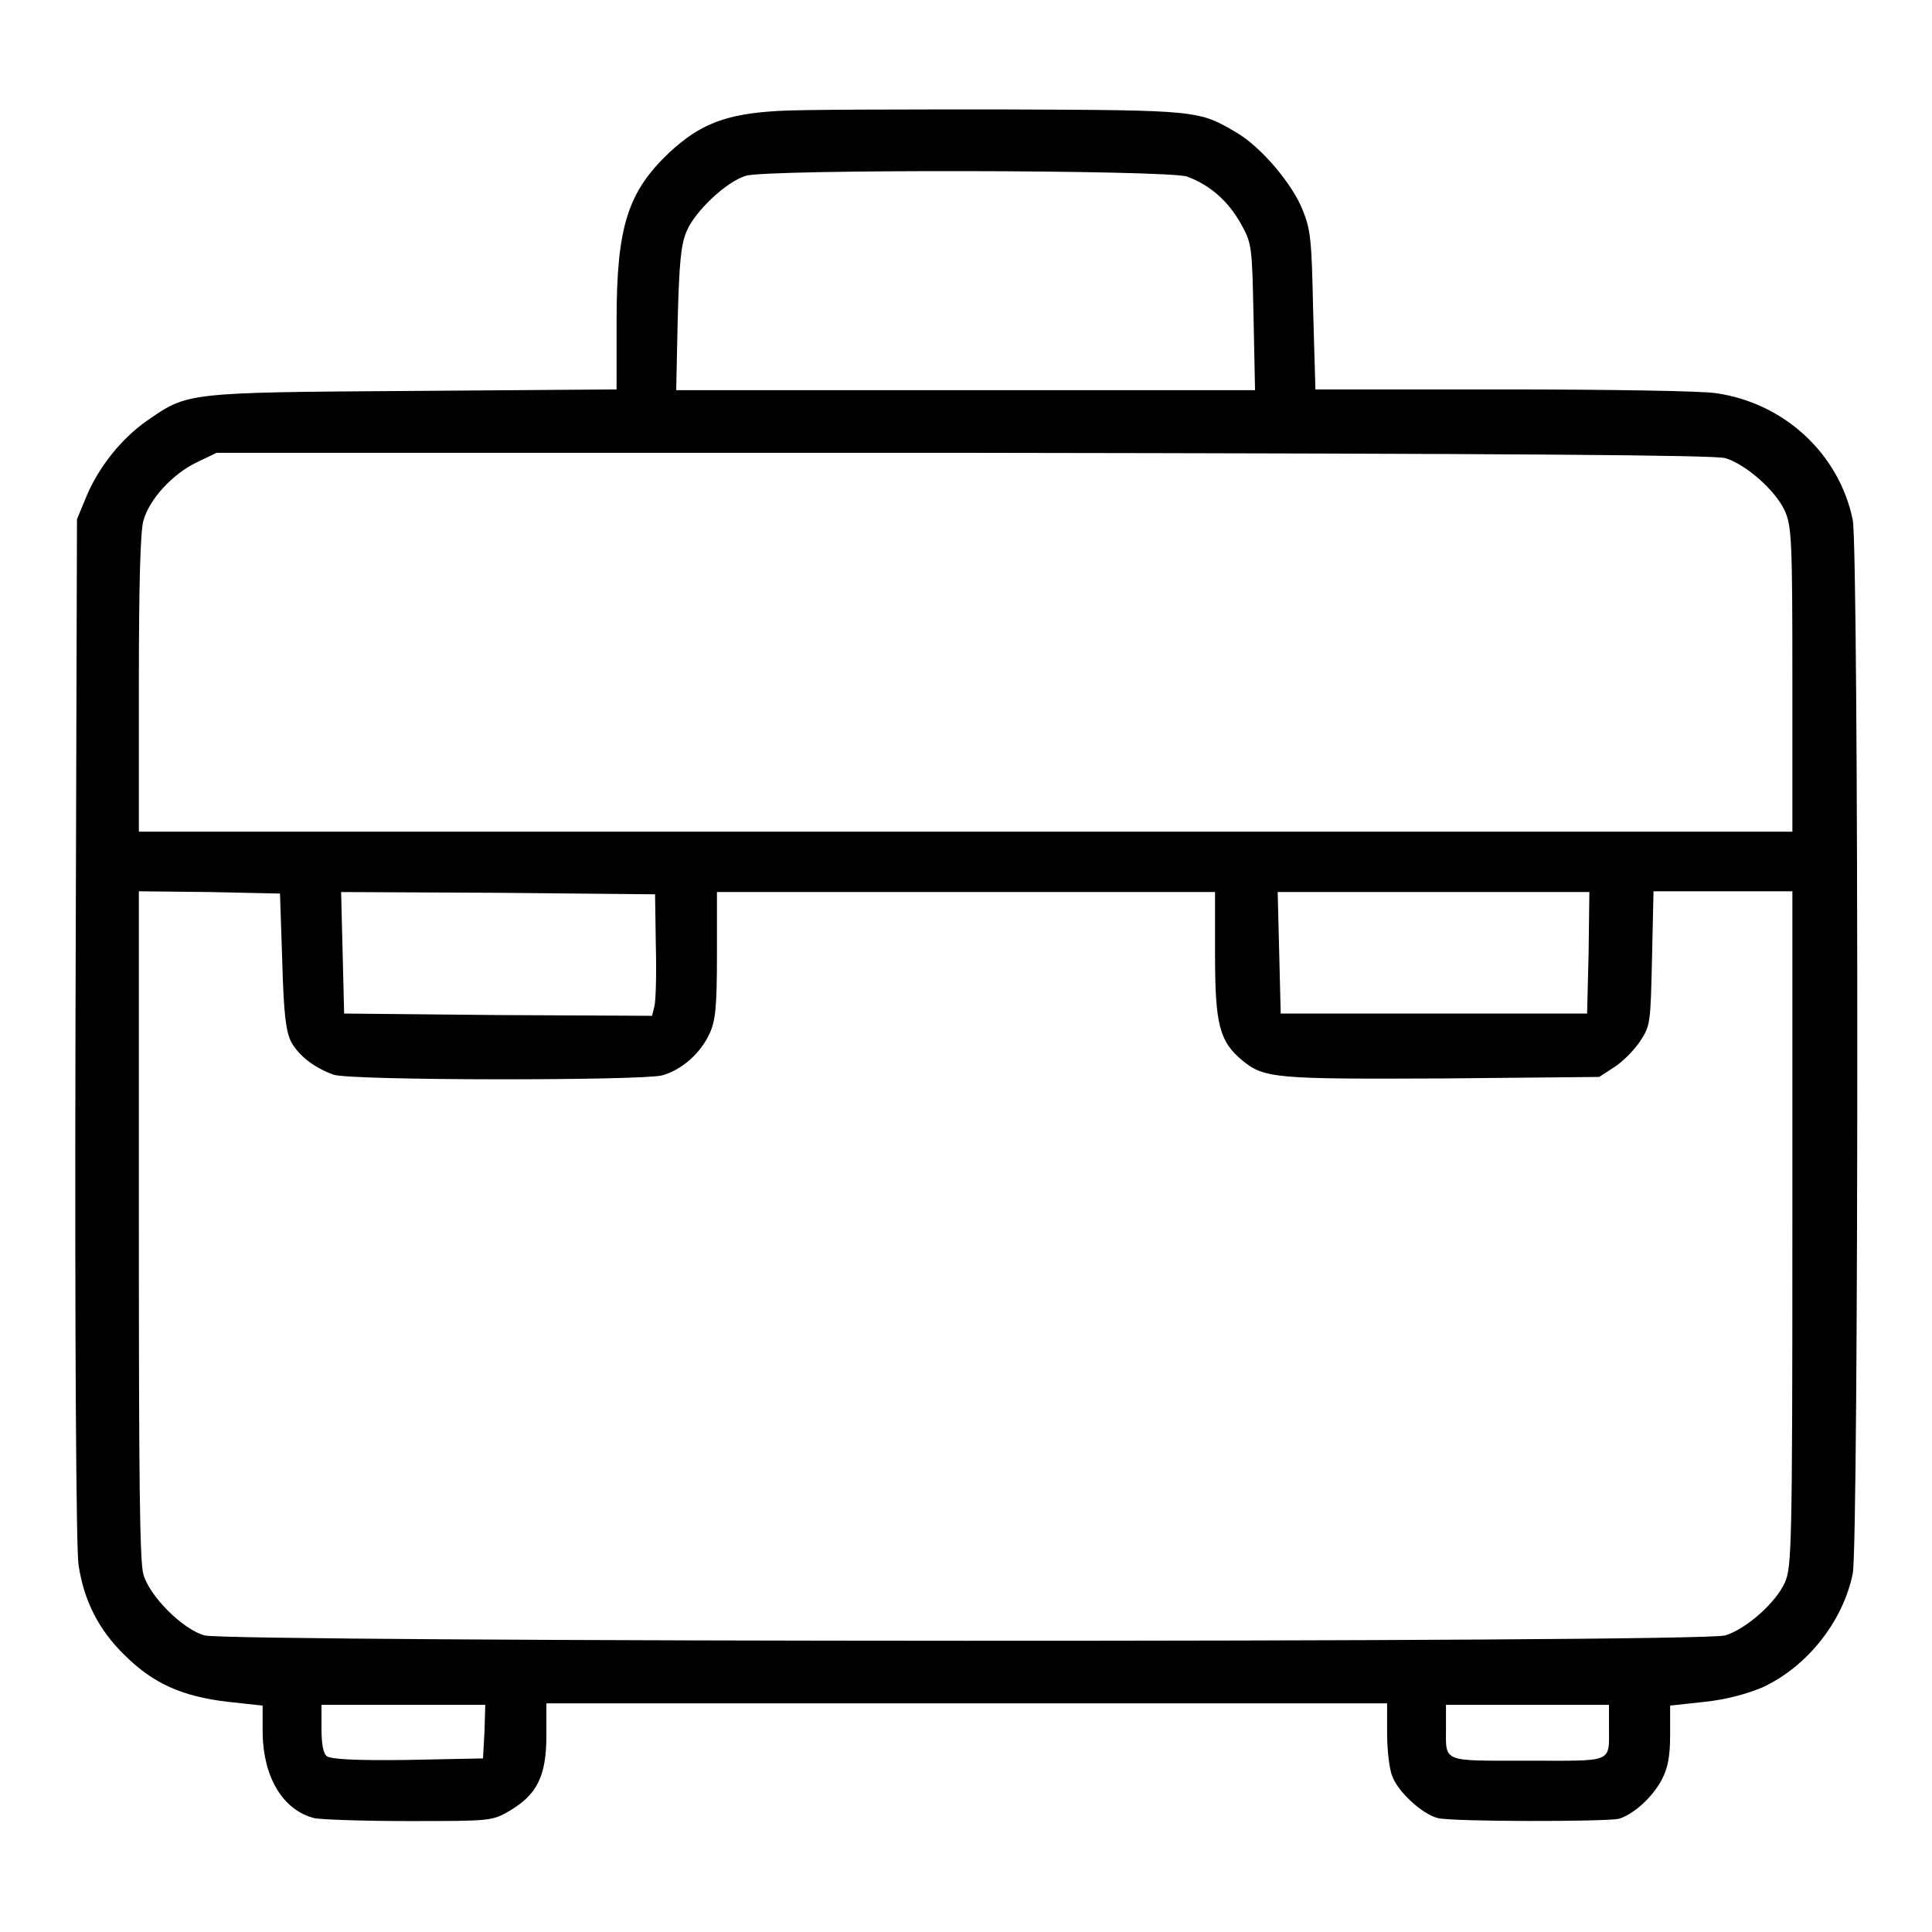 <?xml version="1.0" encoding="utf-8"?>
<!-- Svg Vector Icons : http://www.onlinewebfonts.com/icon -->
<!DOCTYPE svg PUBLIC "-//W3C//DTD SVG 1.1//EN" "http://www.w3.org/Graphics/SVG/1.1/DTD/svg11.dtd">
<svg version="1.1" xmlns="http://www.w3.org/2000/svg" xmlns:xlink="http://www.w3.org/1999/xlink" x="0px" y="0px" viewBox="0 0 256 256" enable-background="new 0 0 256 256" xml:space="preserve">
<g><g><g><path fill="#000000" d="M103.1,14.7c-6.9,0.4-10.3,1.7-14.4,5.5c-5.5,5.2-7,9.8-7,22.3v9.1l-27,0.2c-30.3,0.2-29.8,0.2-35.3,4C16,58.2,13,62,11.4,65.9l-1.2,2.9L10,136.4c-0.1,41.8,0.1,68.9,0.4,70.9c0.7,4.8,2.7,8.7,6.1,12c3.8,3.8,7.7,5.5,13.7,6.2l4.6,0.5v3.7c0.1,5.7,2.6,10.1,6.8,11.2c0.8,0.2,6.4,0.4,12.5,0.4c11,0,11.1,0,13.5-1.4c3.5-2.1,4.8-4.5,4.8-9.9v-4.3h55.7h55.7v4c0,2.2,0.3,4.8,0.7,5.7c0.8,2.1,4,5,6,5.5c1.8,0.5,22.1,0.5,24,0.1c2-0.6,4.5-2.9,5.7-5.2c0.8-1.5,1.1-3.1,1.1-5.9v-3.9l4.6-0.5c2.9-0.3,5.7-1.1,7.6-1.9c5.9-2.7,10.7-8.7,12-15.1c0.8-4,0.8-135.6,0-139.6c-1.8-8.8-9.1-15.5-18.1-16.8c-1.8-0.3-14.5-0.5-28.2-0.5h-24.9L174,41.2c-0.2-9.3-0.3-10.7-1.4-13.4c-1.4-3.5-5.5-8.3-8.7-10.2c-5.1-3-5-3-30.9-3.1C119.8,14.5,106.3,14.5,103.1,14.7z M157.3,23.4c3,1.1,5.4,3.2,7.1,6.2c1.5,2.7,1.5,3,1.7,12.4l0.2,9.7h-38.4H89.6l0.2-9.4C90,35,90.2,32.4,91,30.6c1.1-2.6,5.2-6.5,7.8-7.3C101.4,22.4,154.8,22.5,157.3,23.4z M228.6,60.7c2.7,0.8,6.7,4.3,7.9,7c0.9,2,1,3.9,1,22.3v20.2H127.9H18.4V90.7c0-13.4,0.2-20.3,0.6-21.7c0.8-2.9,3.9-6.2,7-7.7l2.7-1.3h99C201.9,60.1,227,60.3,228.6,60.7z M37.4,127.4c0.2,7.2,0.5,9.3,1.2,10.7c1.1,1.9,3.1,3.4,5.6,4.3c2.3,0.8,40.7,0.8,43.5,0.1c2.6-0.7,5.1-2.9,6.3-5.5c0.8-1.7,1-3.5,1-10.5v-8.3h33h33v8.3c0,9.3,0.6,11.5,3.6,14c2.9,2.4,4.4,2.5,26.6,2.4l20.7-0.2l2-1.3c1.1-0.7,2.6-2.2,3.4-3.4c1.4-2.1,1.4-2.4,1.6-11l0.2-8.9h9.2h9.2v44.7c0,42.3-0.1,44.9-1,46.9c-1.2,2.7-5.2,6.2-7.9,7c-3.1,1-198.4,0.9-201.5,0c-2.9-0.8-7.3-5.2-8.1-8.1c-0.5-1.6-0.6-13.2-0.6-46.4v-44.1l9.4,0.1l9.3,0.2L37.4,127.4z M86.9,125.3c0.1,3.8,0,7.4-0.2,8.1l-0.3,1.2L66,134.5l-20.4-0.2l-0.2-8.1l-0.2-8l20.8,0.1l20.8,0.2L86.9,125.3z M210.5,126.2l-0.2,8.1H190h-20.3l-0.2-8.1l-0.2-8H190h20.6L210.5,126.2z M64.2,229.4L64,233l-10,0.2c-6.9,0.1-10.2-0.1-10.7-0.5c-0.5-0.4-0.7-1.7-0.7-3.7v-3.1h10.8h10.9L64.2,229.4z M213.2,228.8c0,4.9,0.7,4.5-10.8,4.5c-11.5,0-10.8,0.3-10.8-4.5v-2.9h10.8h10.8V228.8z"/></g></g></g>
</svg>
